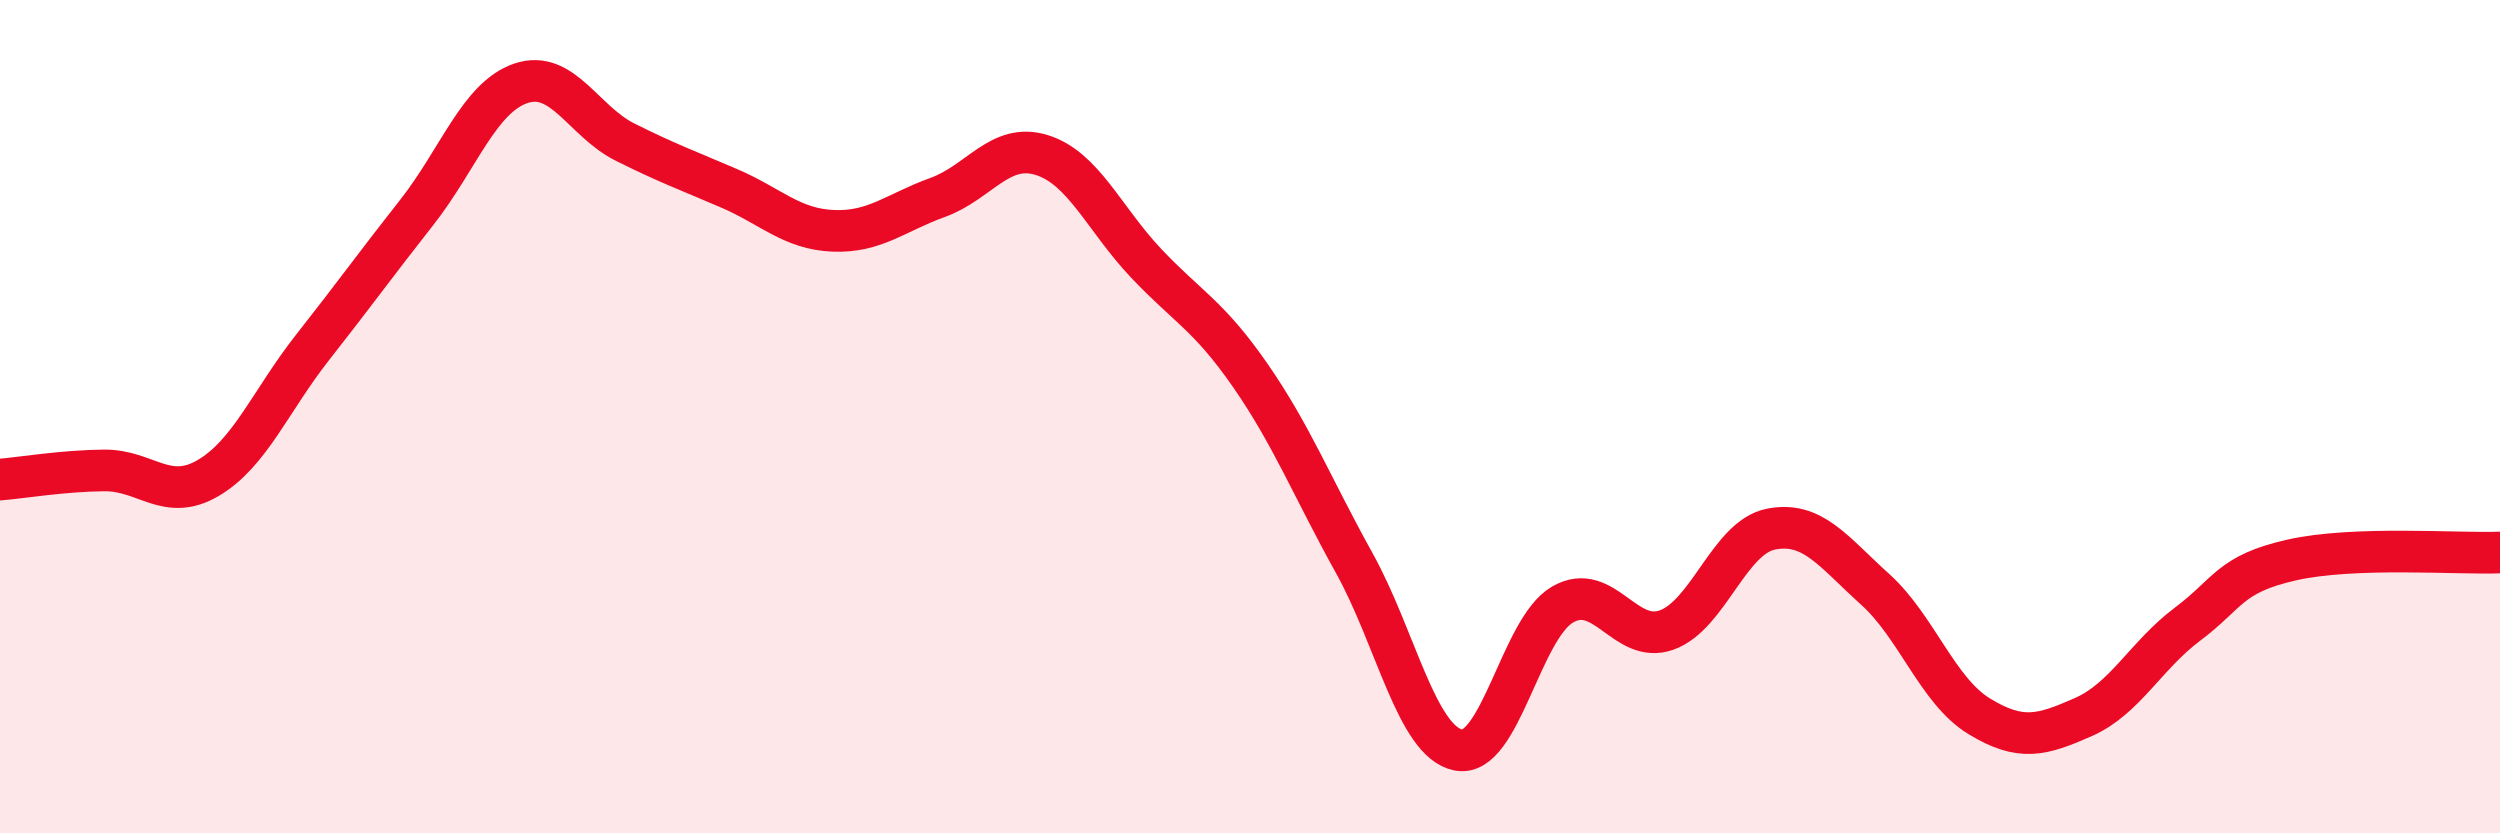 
    <svg width="60" height="20" viewBox="0 0 60 20" xmlns="http://www.w3.org/2000/svg">
      <path
        d="M 0,11.51 C 0.5,11.47 1.5,11.3 2.5,11.29 C 3.5,11.28 4,12.06 5,11.47 C 6,10.88 6.5,9.61 7.5,8.34 C 8.5,7.07 9,6.37 10,5.1 C 11,3.83 11.5,2.34 12.5,2 C 13.5,1.66 14,2.91 15,3.41 C 16,3.91 16.5,4.09 17.5,4.52 C 18.5,4.95 19,5.5 20,5.54 C 21,5.58 21.5,5.1 22.5,4.74 C 23.5,4.38 24,3.41 25,3.72 C 26,4.03 26.5,5.25 27.5,6.31 C 28.5,7.37 29,7.56 30,9 C 31,10.44 31.5,11.71 32.5,13.51 C 33.5,15.31 34,17.8 35,18 C 36,18.2 36.5,15.09 37.5,14.51 C 38.5,13.93 39,15.48 40,15.12 C 41,14.76 41.5,12.9 42.5,12.7 C 43.5,12.5 44,13.24 45,14.14 C 46,15.04 46.5,16.58 47.5,17.19 C 48.5,17.8 49,17.65 50,17.21 C 51,16.77 51.5,15.73 52.5,14.98 C 53.5,14.23 53.5,13.78 55,13.44 C 56.5,13.1 59,13.3 60,13.26L60 20L0 20Z"
        fill="#EB0A25"
        opacity="0.1"
        stroke-linecap="round"
        stroke-linejoin="round"
      />
      <path
        d="M 0,11.51 C 0.5,11.47 1.5,11.3 2.5,11.29 C 3.5,11.28 4,12.06 5,11.47 C 6,10.88 6.5,9.61 7.5,8.34 C 8.5,7.07 9,6.37 10,5.1 C 11,3.83 11.5,2.34 12.5,2 C 13.5,1.66 14,2.91 15,3.41 C 16,3.91 16.5,4.09 17.5,4.52 C 18.5,4.95 19,5.5 20,5.54 C 21,5.58 21.5,5.1 22.5,4.74 C 23.5,4.38 24,3.41 25,3.72 C 26,4.03 26.5,5.25 27.5,6.31 C 28.5,7.37 29,7.56 30,9 C 31,10.44 31.5,11.71 32.5,13.51 C 33.5,15.31 34,17.8 35,18 C 36,18.2 36.5,15.09 37.5,14.51 C 38.5,13.93 39,15.48 40,15.12 C 41,14.76 41.5,12.9 42.5,12.7 C 43.5,12.5 44,13.24 45,14.14 C 46,15.04 46.5,16.58 47.5,17.19 C 48.5,17.8 49,17.65 50,17.21 C 51,16.77 51.5,15.73 52.5,14.98 C 53.5,14.23 53.5,13.78 55,13.44 C 56.5,13.1 59,13.3 60,13.26"
        stroke="#EB0A25"
        stroke-width="1"
        fill="none"
        stroke-linecap="round"
        stroke-linejoin="round"
      />
    </svg>
  